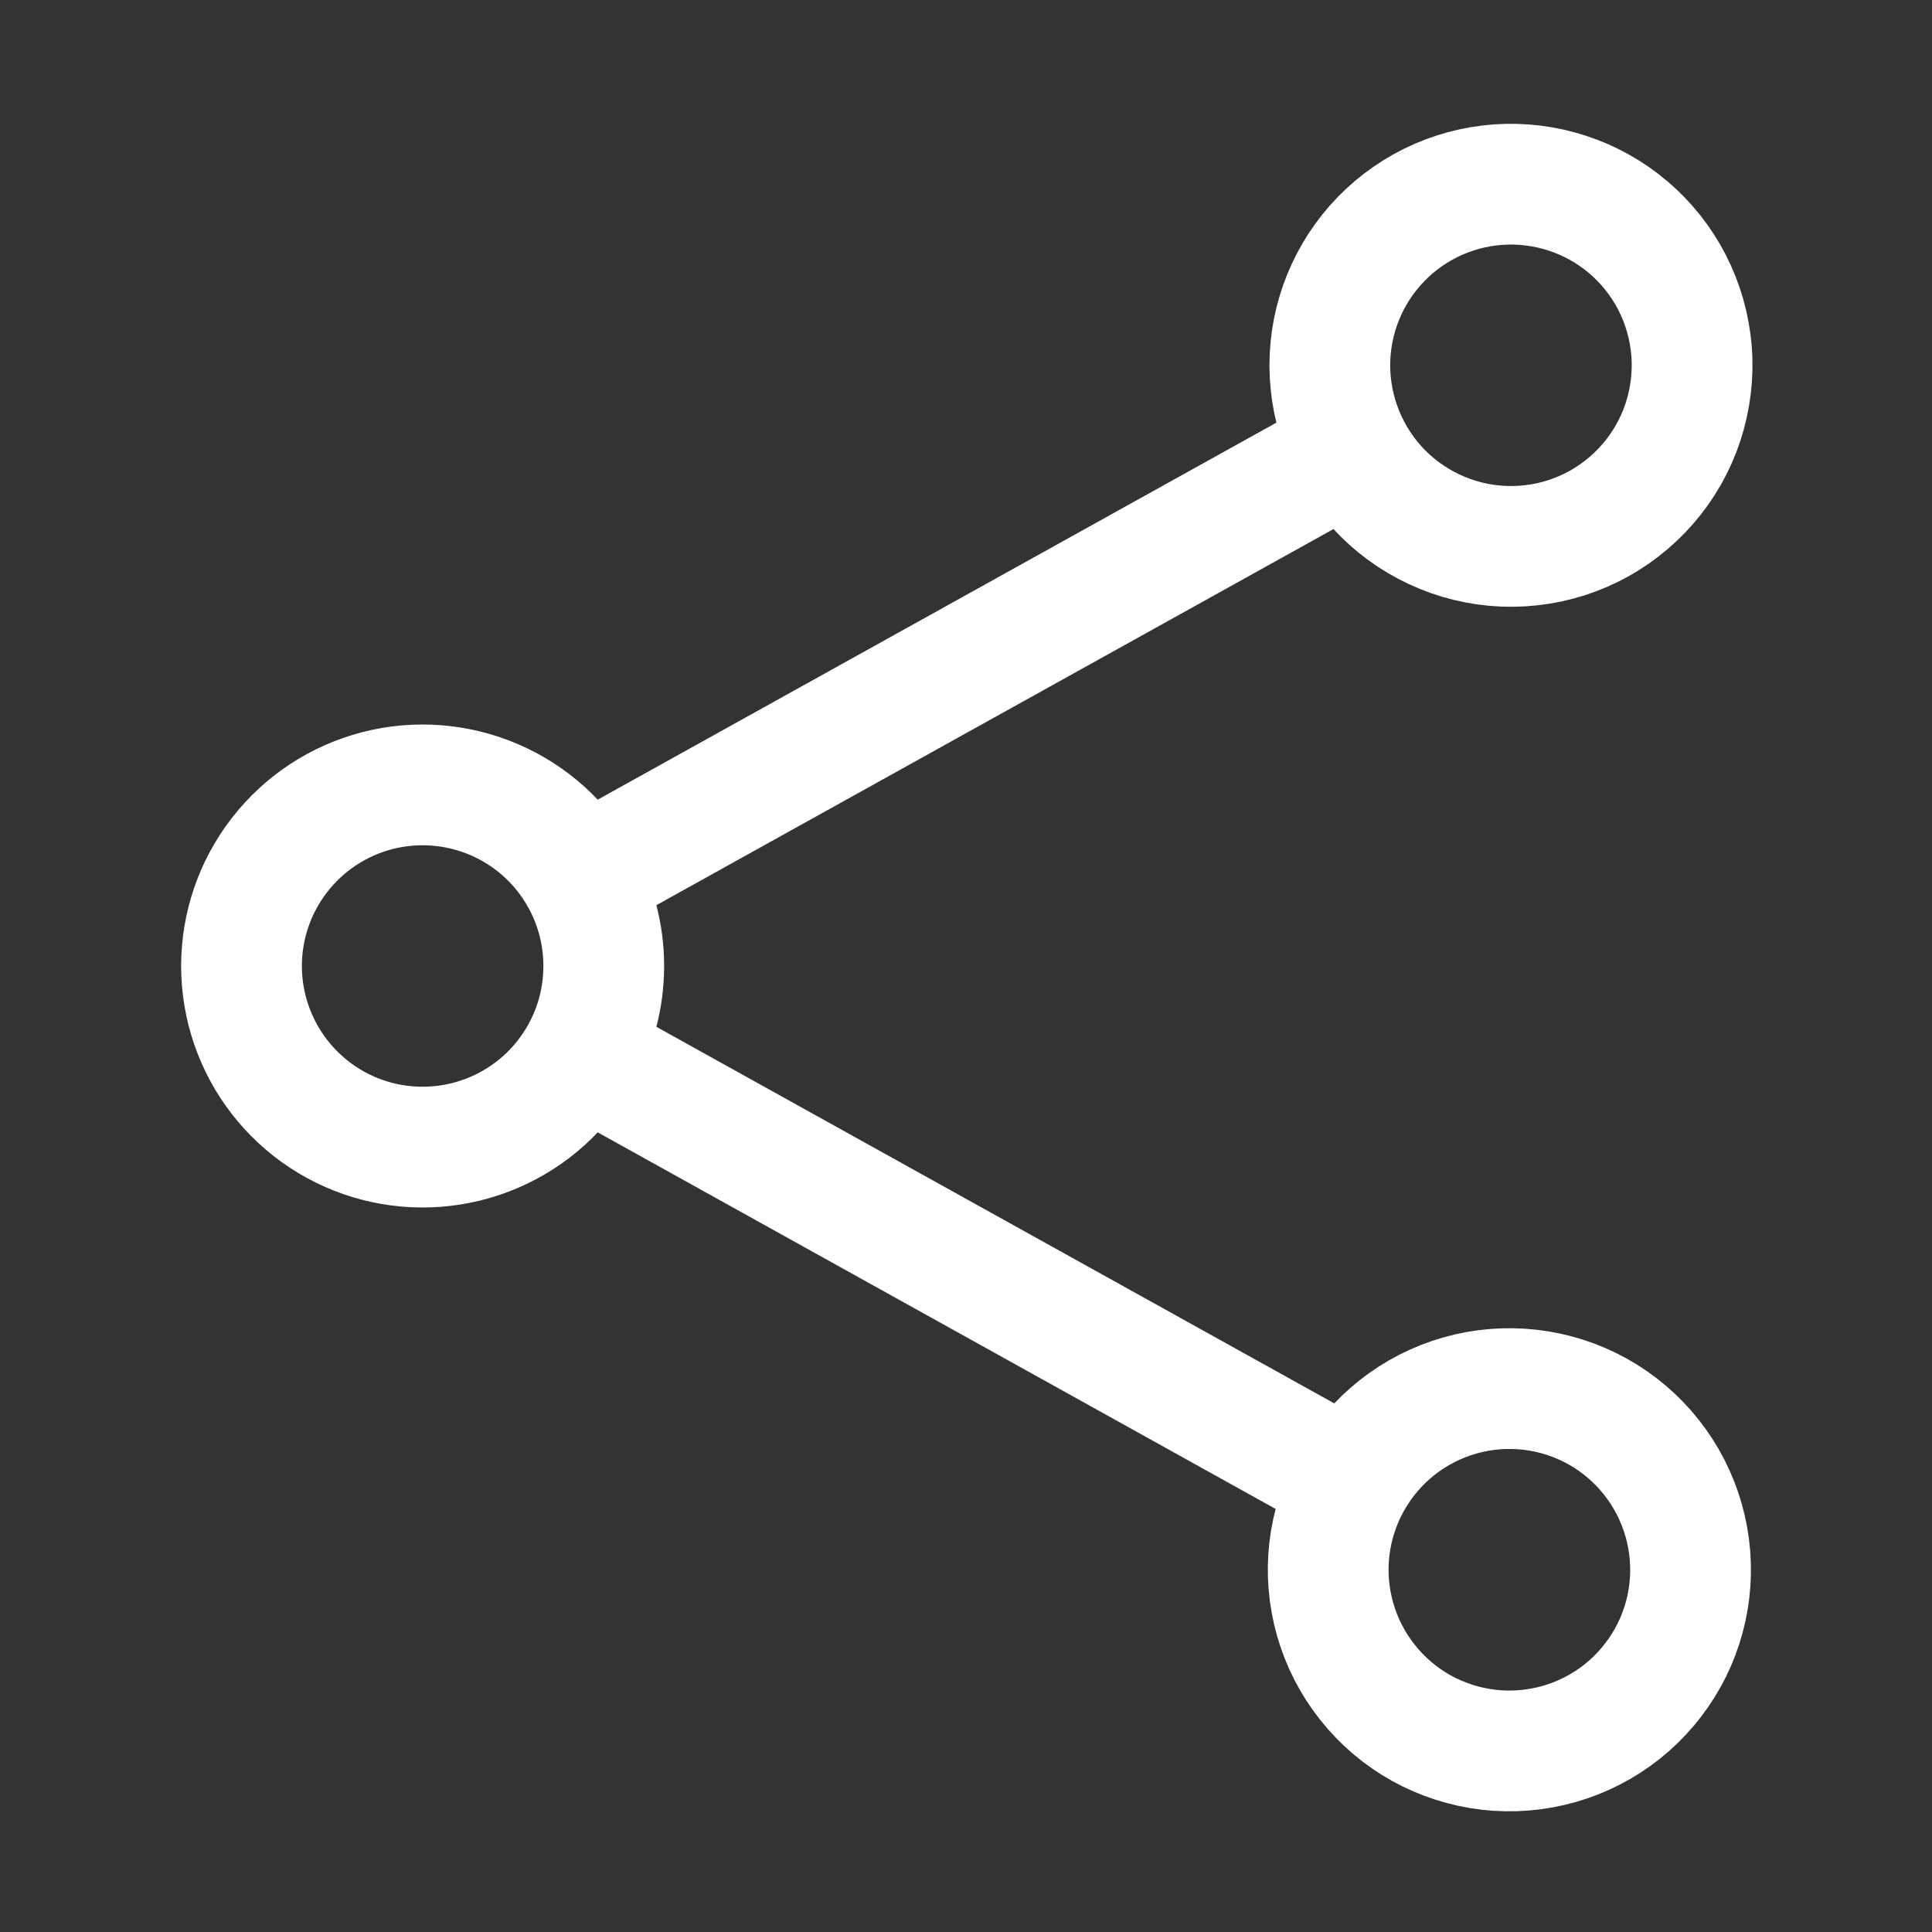 <svg width="24" height="24" viewBox="0 0 24 24" fill="none" xmlns="http://www.w3.org/2000/svg">
<rect x="0" y="0" width="24" height="24" fill="#333333" stroke="none"/>
<path d="M7.217 10.907C6.975 10.471 6.595 10.128 6.136 9.932C5.678 9.736 5.168 9.697 4.685 9.822C4.203 9.947 3.776 10.229 3.471 10.623C3.166 11.017 3 11.502 3 12C3 12.498 3.166 12.983 3.471 13.377C3.776 13.771 4.203 14.053 4.685 14.178C5.168 14.303 5.678 14.264 6.136 14.068C6.595 13.872 6.975 13.529 7.217 13.093M7.217 10.907C7.397 11.231 7.5 11.603 7.5 12C7.5 12.397 7.397 12.77 7.217 13.093M7.217 10.907L16.783 5.593M7.217 13.093L16.783 18.407M16.783 5.593C16.923 5.857 17.114 6.091 17.346 6.28C17.578 6.469 17.845 6.61 18.131 6.695C18.418 6.78 18.719 6.807 19.016 6.774C19.313 6.742 19.601 6.65 19.863 6.505C20.124 6.359 20.354 6.163 20.539 5.928C20.724 5.693 20.86 5.424 20.939 5.135C21.018 4.847 21.04 4.546 21.001 4.249C20.963 3.953 20.866 3.667 20.716 3.408C20.42 2.898 19.936 2.525 19.367 2.369C18.799 2.212 18.192 2.285 17.677 2.571C17.162 2.857 16.78 3.334 16.612 3.899C16.445 4.464 16.506 5.072 16.783 5.593ZM16.783 18.407C16.639 18.665 16.548 18.95 16.514 19.243C16.48 19.537 16.505 19.834 16.586 20.118C16.667 20.402 16.804 20.668 16.988 20.899C17.171 21.131 17.399 21.324 17.657 21.468C17.916 21.611 18.2 21.702 18.493 21.736C18.787 21.77 19.084 21.745 19.369 21.664C19.653 21.583 19.918 21.447 20.15 21.263C20.381 21.079 20.574 20.851 20.718 20.593C21.008 20.071 21.078 19.456 20.914 18.882C20.75 18.308 20.365 17.822 19.843 17.532C19.321 17.243 18.706 17.172 18.132 17.336C17.558 17.5 17.073 17.885 16.783 18.407Z" stroke="white" stroke-width="1.5" stroke-linecap="round" stroke-linejoin="round"/>
</svg>
